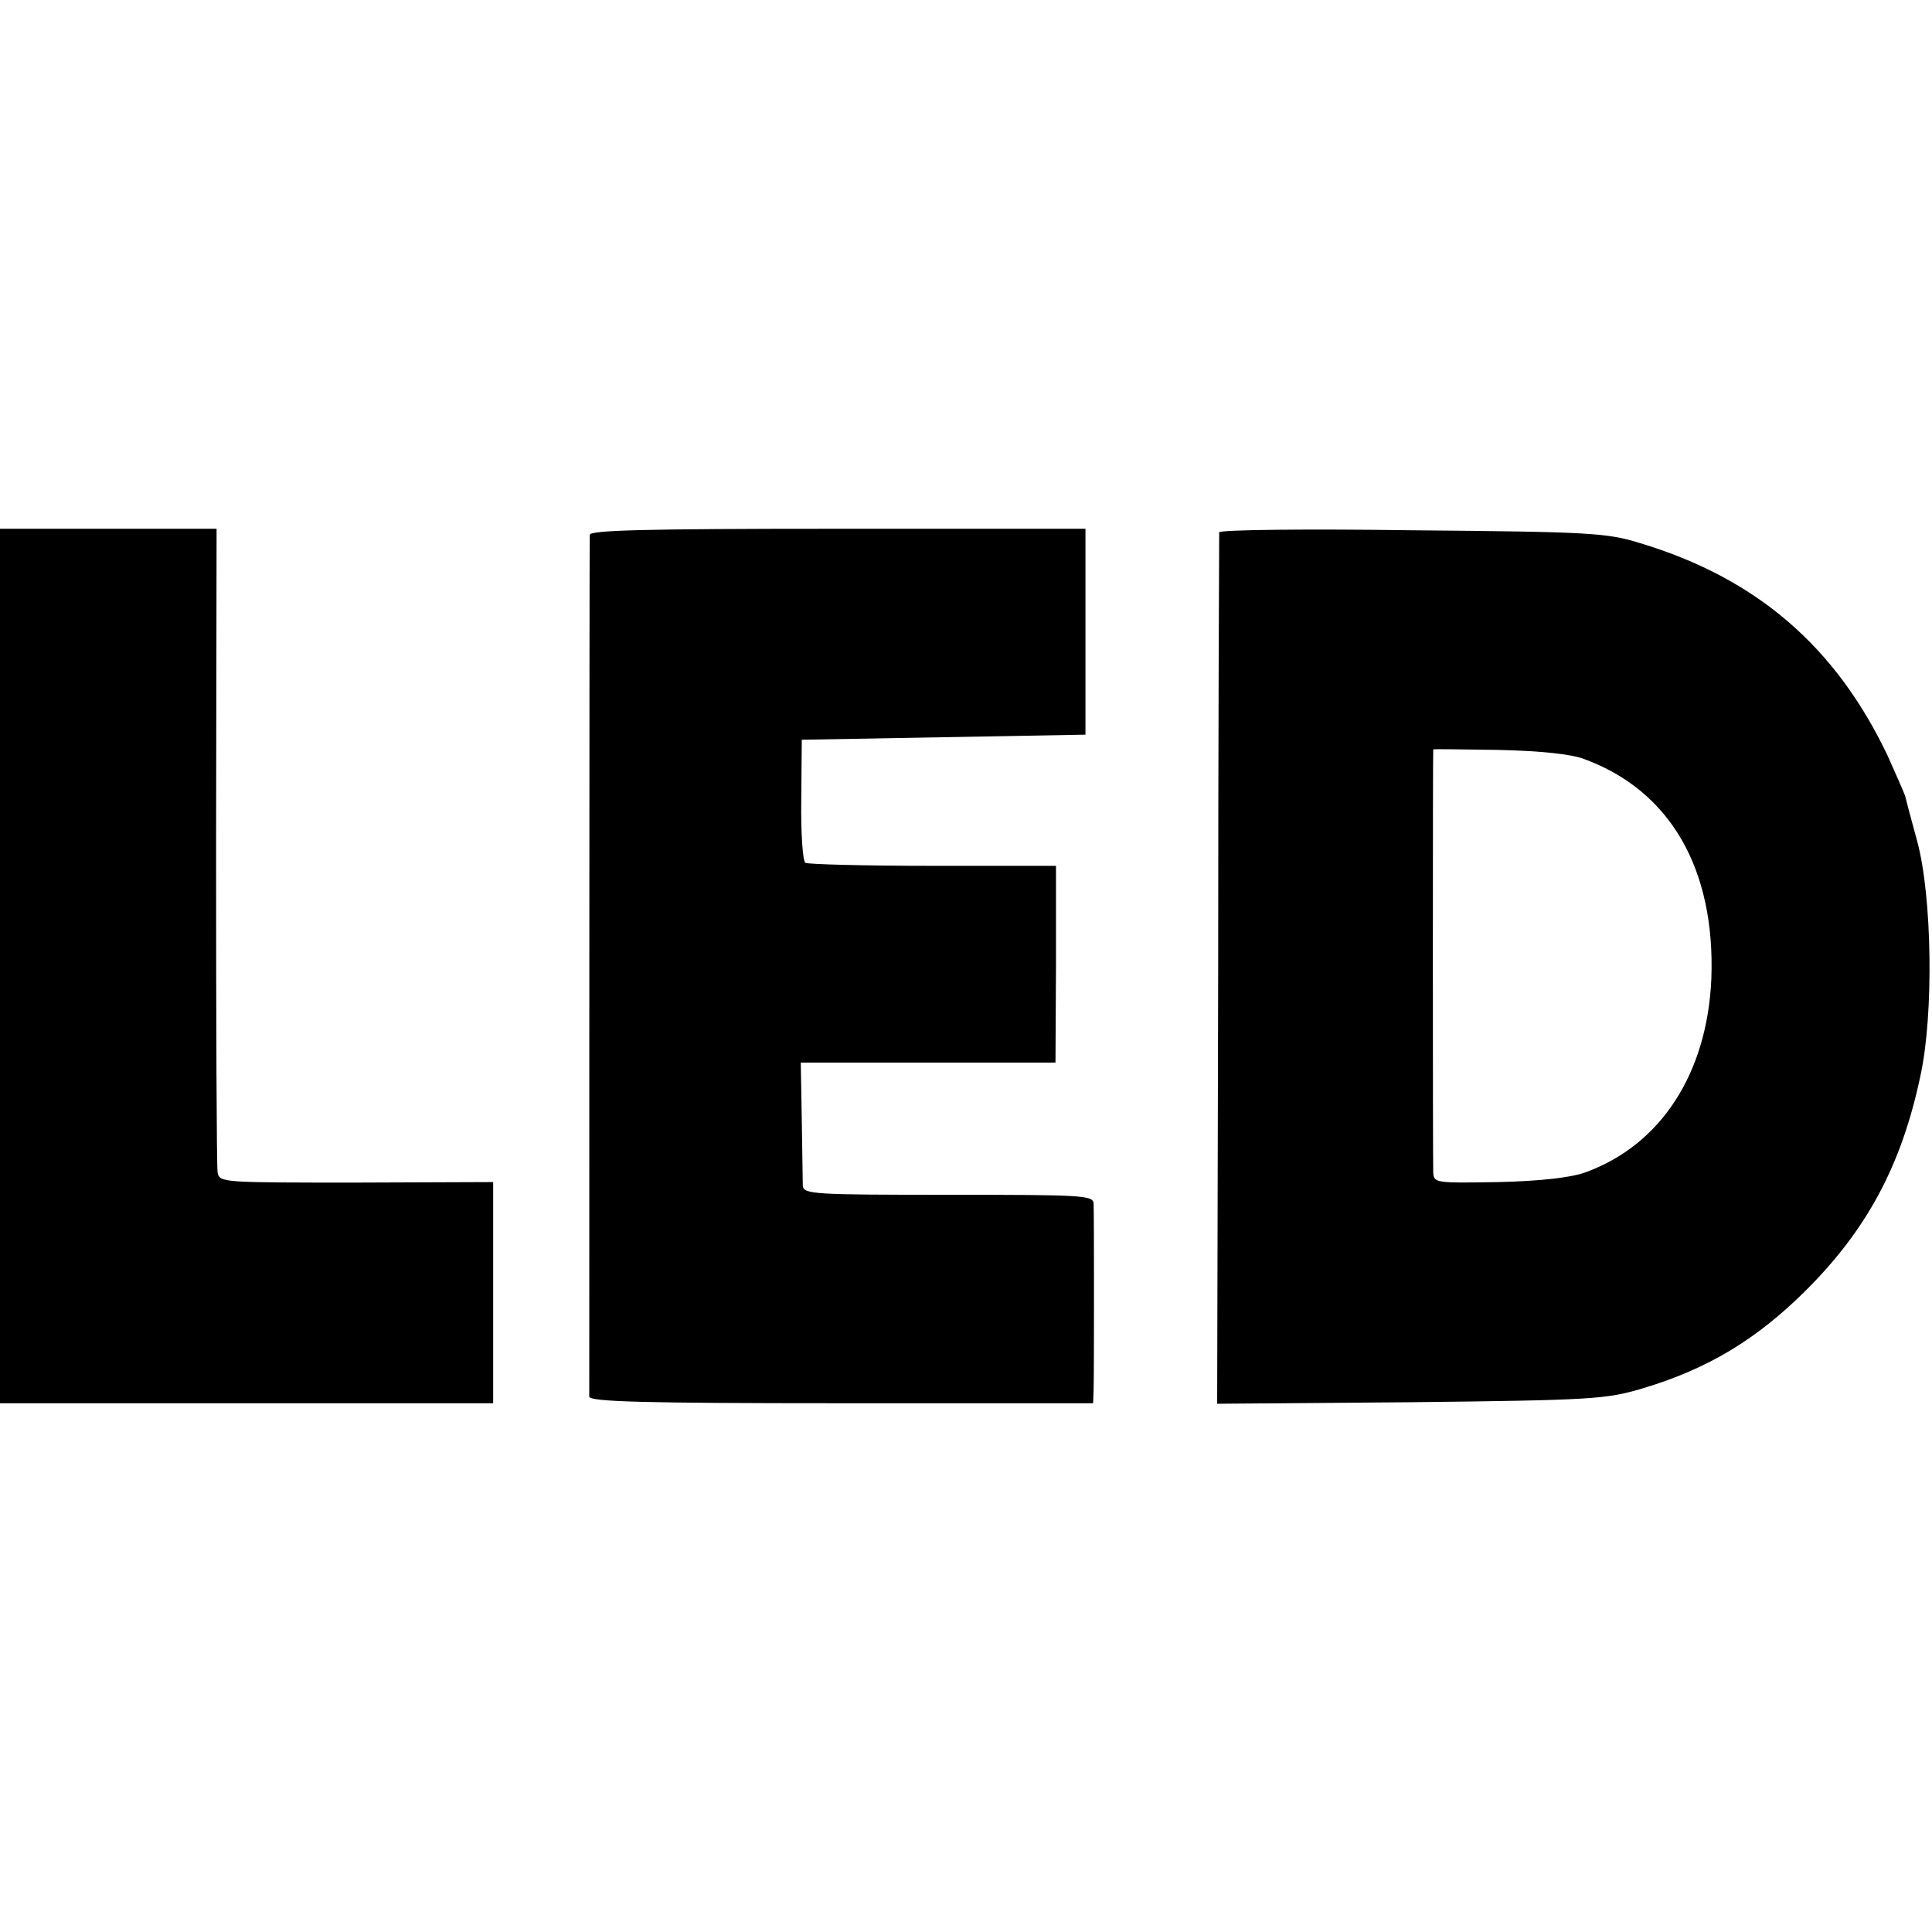 <?xml version="1.0" standalone="no"?>
<!DOCTYPE svg PUBLIC "-//W3C//DTD SVG 20010904//EN"
 "http://www.w3.org/TR/2001/REC-SVG-20010904/DTD/svg10.dtd">
<svg version="1.0" xmlns="http://www.w3.org/2000/svg"
 width="380pt" height="380pt" viewBox="0 0 380 380"
 preserveAspectRatio="xMidYMid meet">
<g transform="translate(0,380) scale(0.1,-0.1)"
fill="#000000" stroke="none">
<path d="M0 1900 l0 -860 485 0 485 0 0 218 0 217 -269 -1 c-265 0 -269 0
-273 20 -2 12 -3 301 -3 644 l1 622 -213 0 -213 0 0 -860z"/>
<path d="M1160 2748 c-1 -18 -1 -1680 -1 -1695 1 -10 107 -13 496 -13 l495 0
1 28 c1 35 1 341 0 365 -1 16 -22 17 -286 17 -264 0 -285 1 -286 18 0 9 -1 68
-2 130 l-2 112 251 0 250 0 1 193 0 194 -242 0 c-134 0 -247 3 -251 6 -5 3 -9
58 -8 124 l1 118 279 5 279 5 0 203 0 202 -487 0 c-384 0 -488 -3 -488 -12z"/>
<path d="M2398 2753 c0 -4 -2 -392 -2 -861 l-2 -853 381 3 c358 4 384 6 455
27 128 38 224 96 320 191 122 121 190 248 227 423 27 122 23 355 -6 462 -12
44 -23 85 -24 90 -2 6 -17 40 -34 78 -102 215 -258 350 -488 419 -64 20 -100
22 -447 25 -208 3 -379 1 -380 -4z m718 -446 c169 -62 258 -216 250 -432 -8
-186 -99 -327 -248 -381 -28 -10 -87 -17 -170 -19 -124 -2 -128 -2 -129 19 -1
26 -1 830 0 832 1 1 58 0 129 -1 82 -2 142 -8 168 -18z"/>
</g>
</svg>
